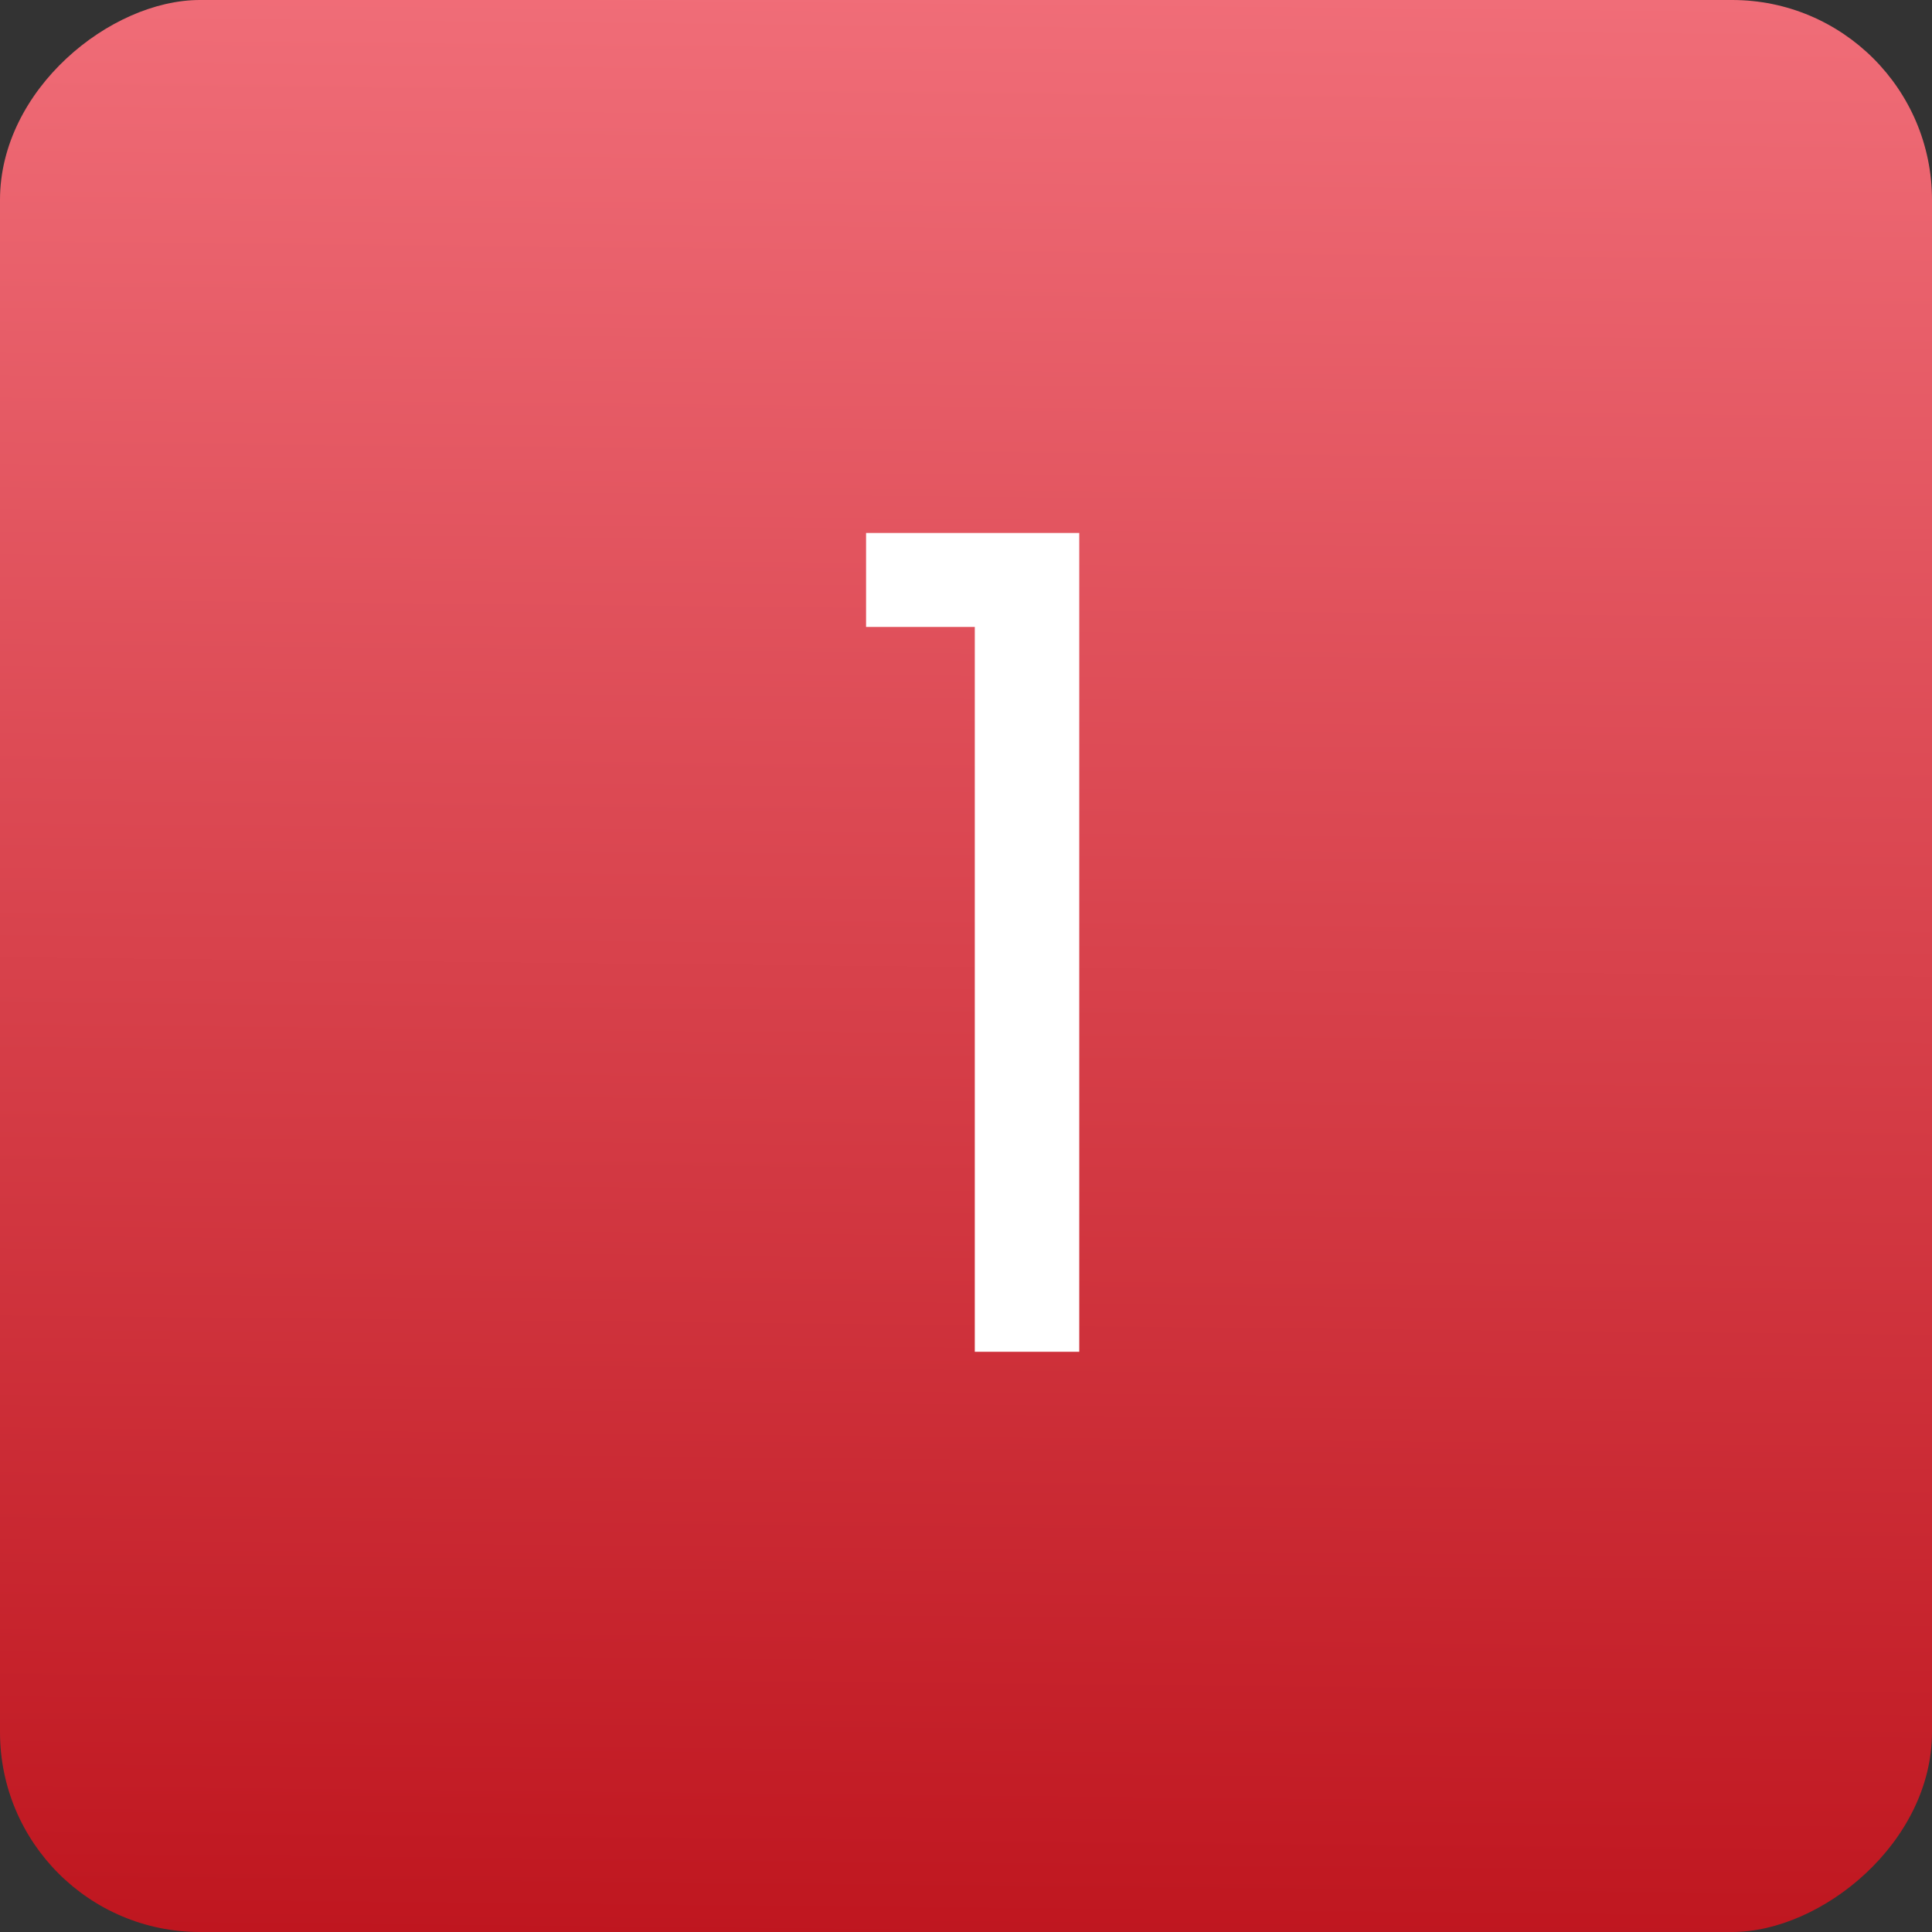 <svg xmlns="http://www.w3.org/2000/svg" xmlns:xlink="http://www.w3.org/1999/xlink" width="29" height="29" viewBox="0 0 29 29"><rect x="0" y="0" width="29" height="29" fill="#333333" stroke="none"/><defs><linearGradient id="linear-gradient" x1="1" y1="0.456" x2="0" y2="0.446" gradientUnits="objectBoundingBox"><stop offset="0" stop-color="#f06d78"></stop><stop offset="1" stop-color="#bf161f"></stop></linearGradient></defs><g id="Group_11708" data-name="Group 11708" transform="translate(-268 -441)"><g id="Group_11703" data-name="Group 11703" transform="translate(134)"><rect id="Rectangle_6011" data-name="Rectangle 6011" width="29" height="29" rx="3" transform="translate(134 470) rotate(-90)" fill="url(#linear-gradient)"></rect></g><path id="Path_71770" data-name="Path 71770" d="M-2.074-10.88v-1.411h3.2V0H-.442V-10.88Z" transform="translate(283.074 461.291)" fill="#fff"></path></g></svg>